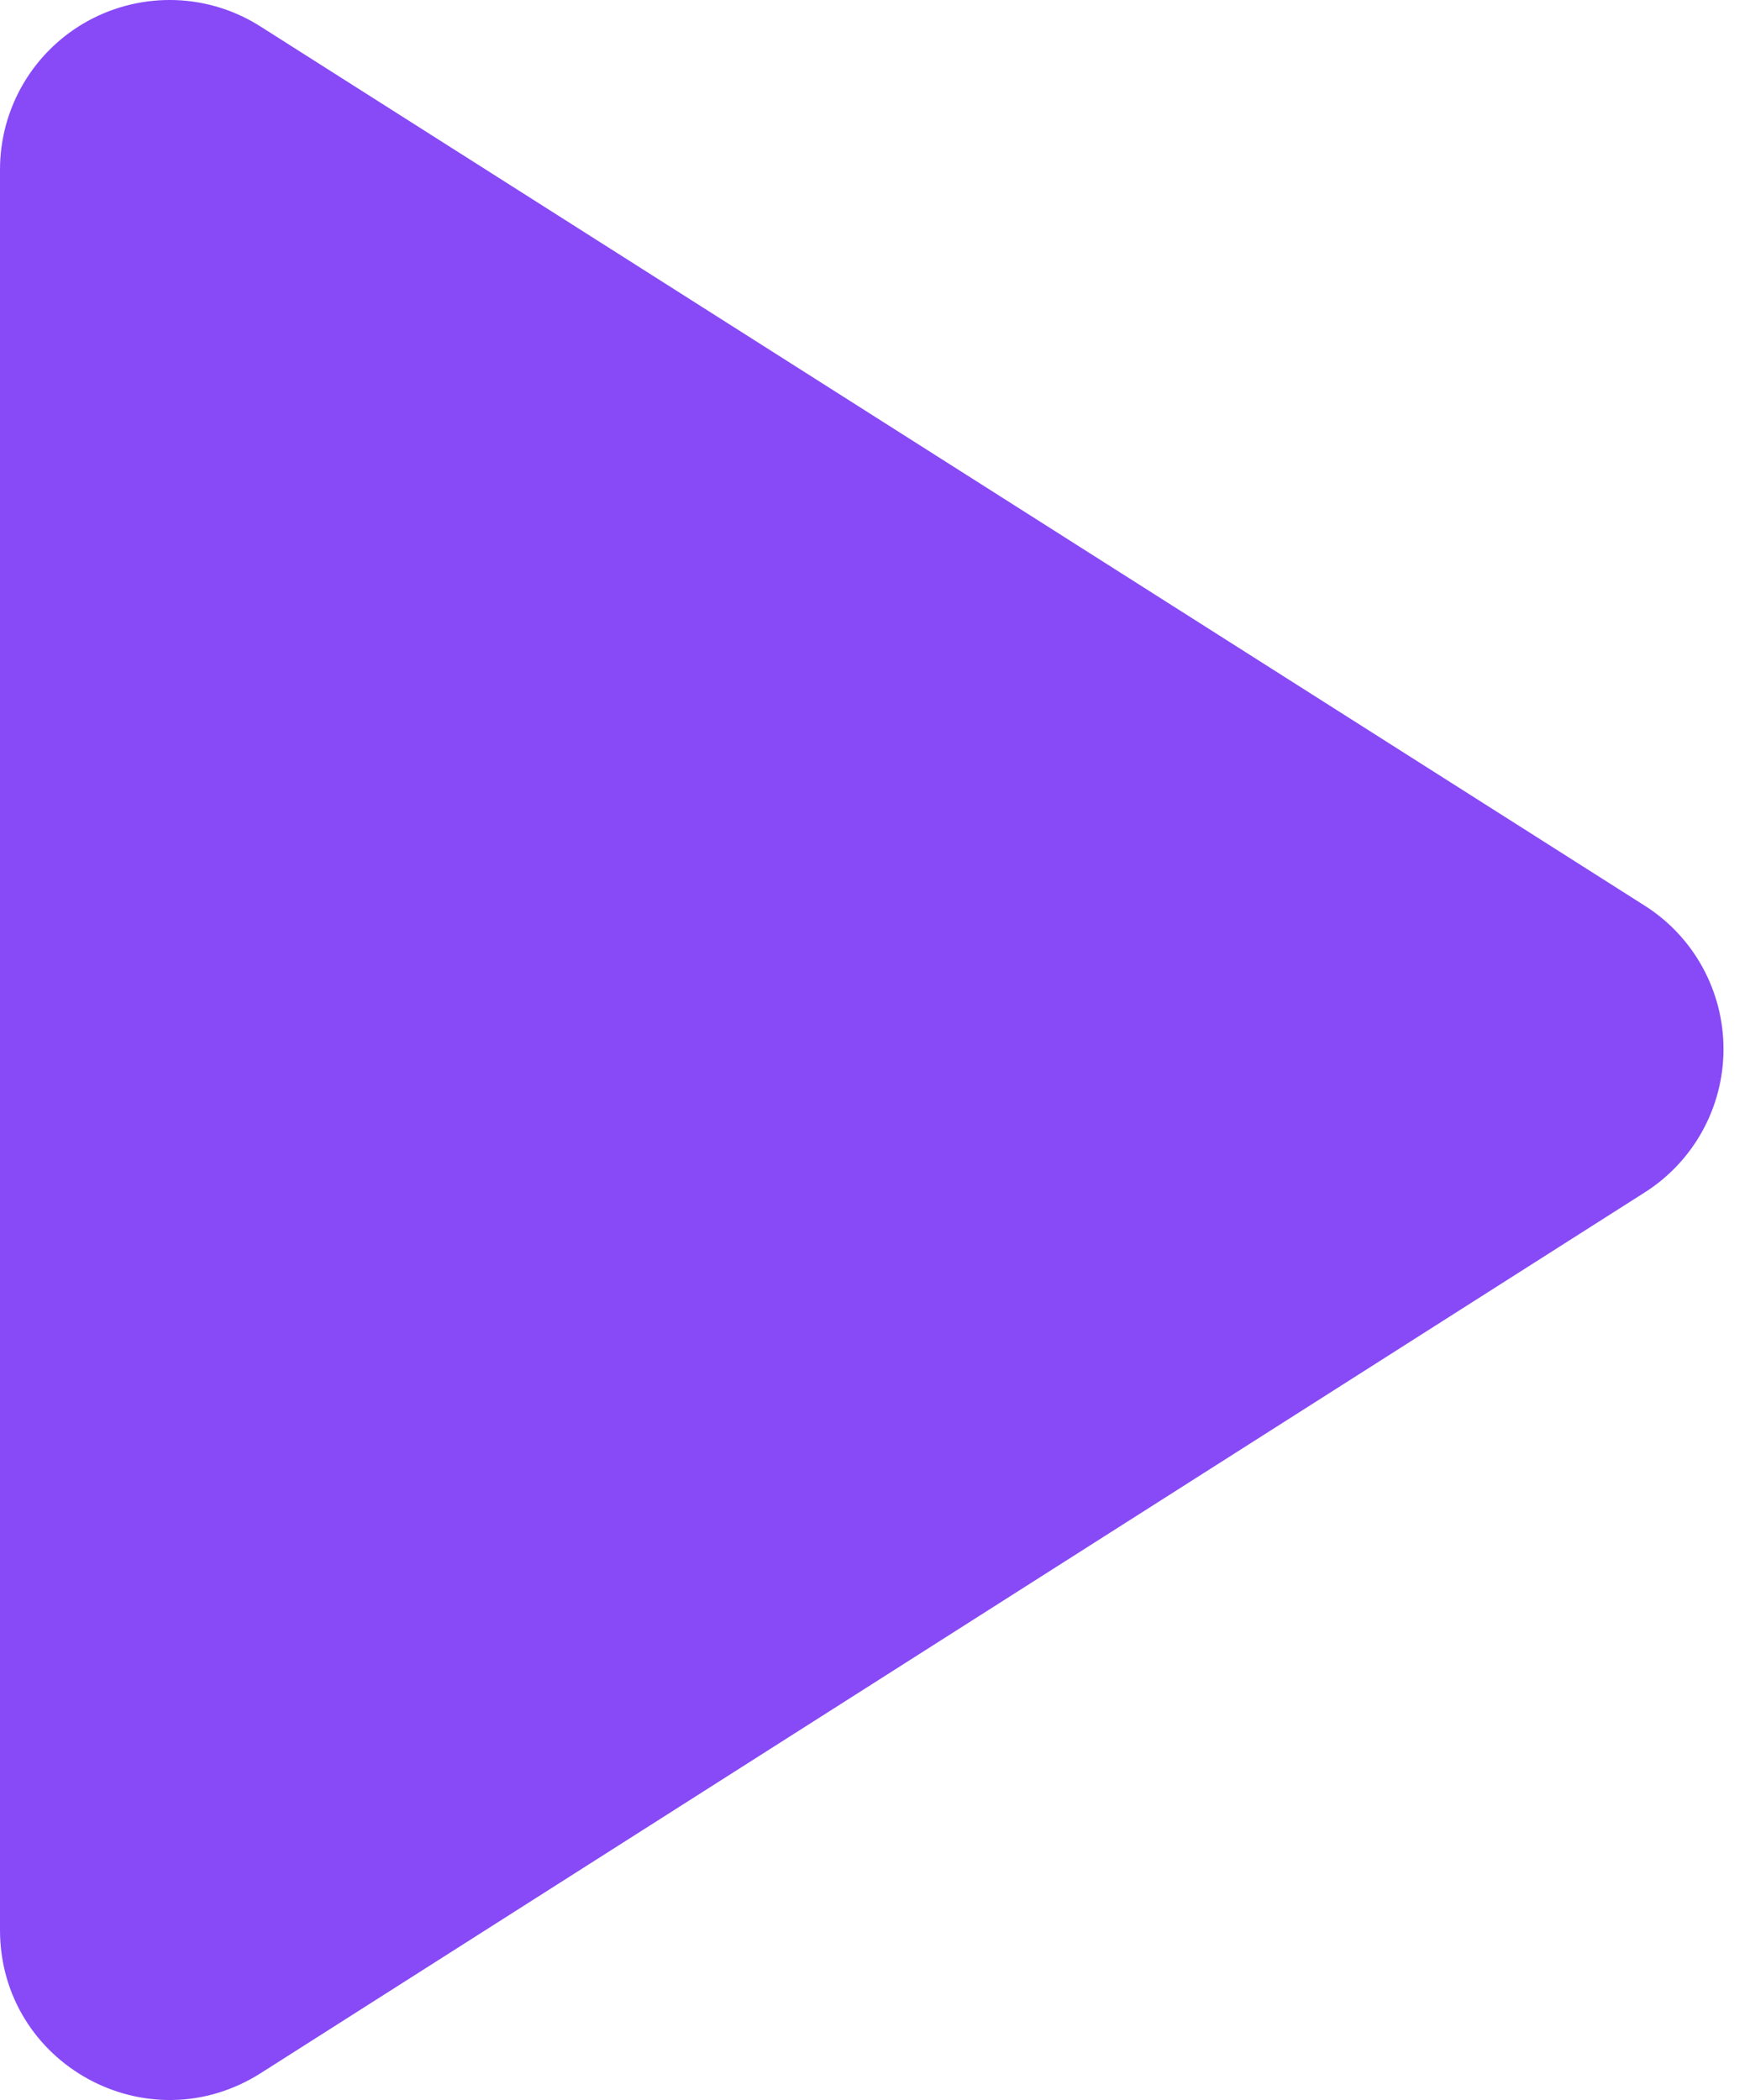 <svg width="35" height="42" viewBox="0 0 35 42" fill="none" xmlns="http://www.w3.org/2000/svg">
<path d="M6.83623e-06 3.398V38.598C6.83623e-06 41.282 2.956 42.913 5.232 41.452L32.889 23.852C33.374 23.545 33.773 23.121 34.049 22.619C34.325 22.117 34.47 21.554 34.47 20.981C34.47 20.408 34.325 19.844 34.049 19.342C33.773 18.84 33.374 18.416 32.889 18.11L5.232 0.544C4.72 0.212 4.128 0.025 3.518 0.002C2.908 -0.02 2.303 0.122 1.767 0.414C1.231 0.706 0.784 1.138 0.473 1.663C0.162 2.188 -0.001 2.787 6.83623e-06 3.398Z" fill="#874AF6"/>
</svg>
